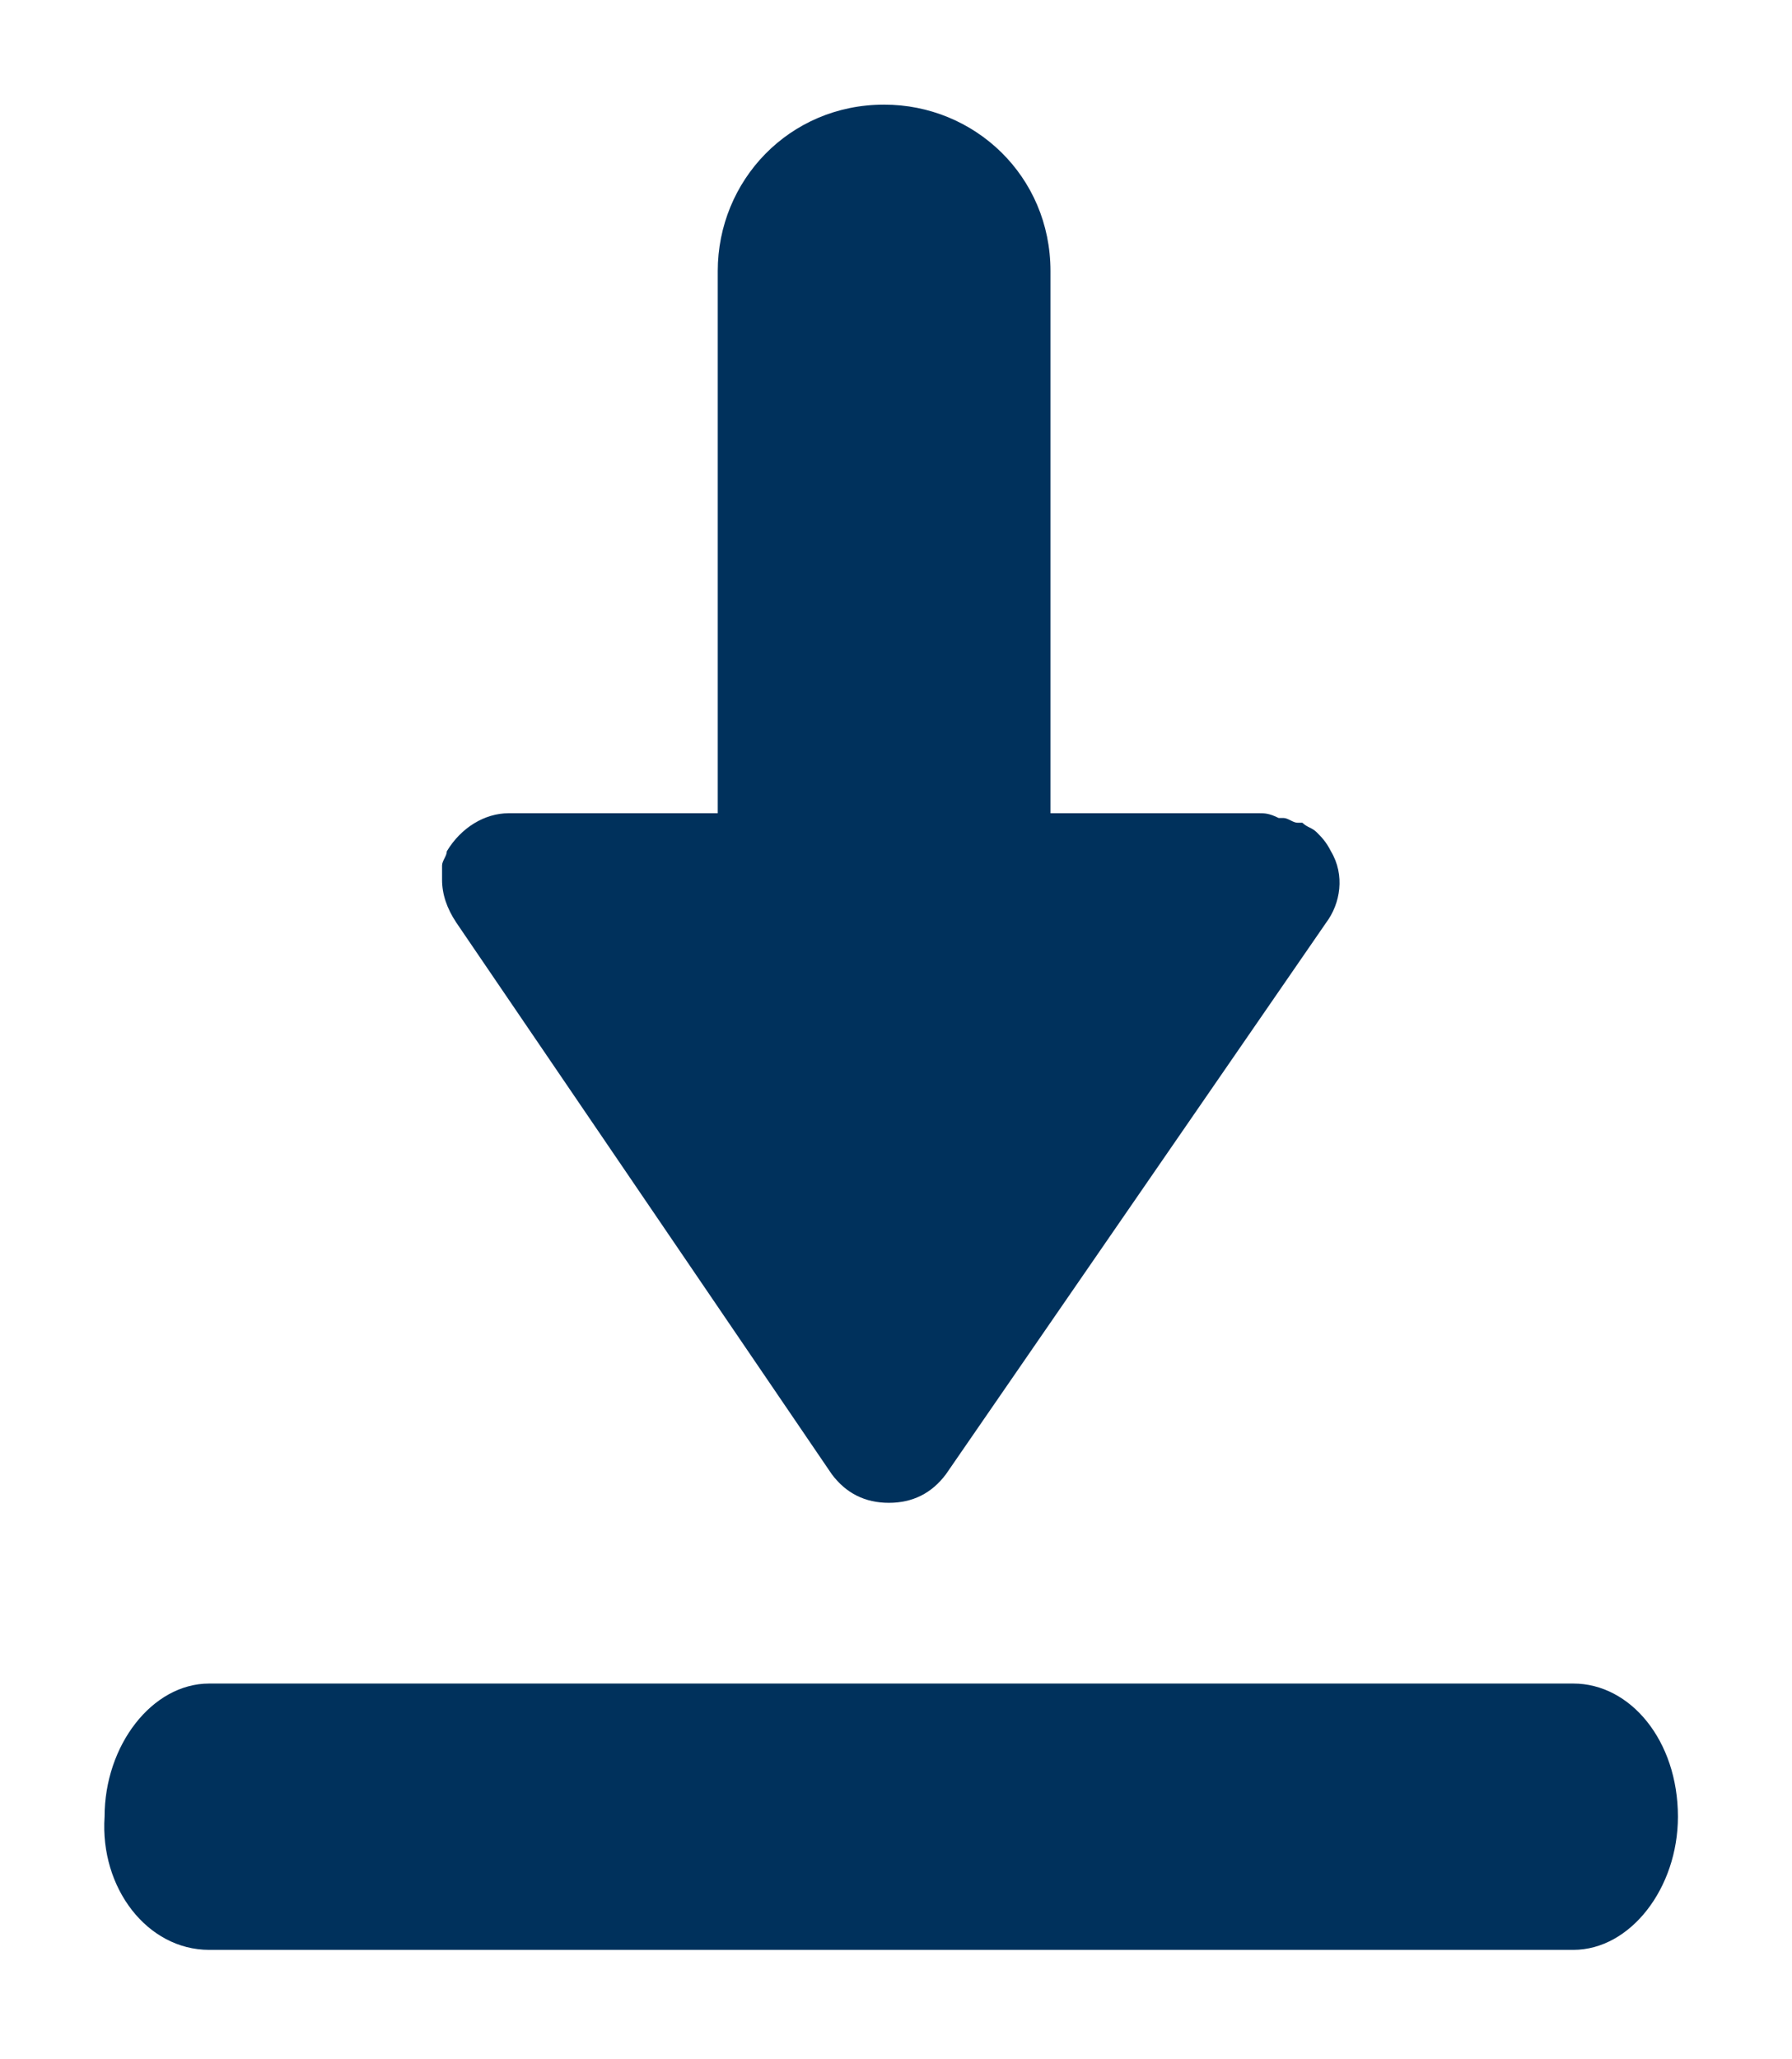 <?xml version="1.0" encoding="utf-8"?>
<!-- Generator: Adobe Illustrator 22.1.0, SVG Export Plug-In . SVG Version: 6.00 Build 0)  -->
<svg version="1.1" id="Layer_1" xmlns="http://www.w3.org/2000/svg" xmlns:xlink="http://www.w3.org/1999/xlink" x="0px" y="0px"
	 viewBox="0 0 37.7 43.3" style="enable-background:new 0 0 37.7 43.3;" xml:space="preserve">
<style type="text/css">
	.st0{fill:#00315C;}
</style>
<path class="st0" d="M18.7,31.6c-0.5,0-0.9-0.2-1.2-0.6L9.6,19.4c-0.2-0.3-0.3-0.6-0.3-0.9l0,0l0,0c0-0.1,0-0.2,0-0.3
	c0-0.1,0.1-0.2,0.1-0.3c0.3-0.5,0.8-0.8,1.3-0.8h4.4V5.7c0-1.9,1.5-3.5,3.5-3.5c1.9,0,3.5,1.5,3.5,3.5v11.4h2.8l0,0h1.6
	c0.1,0,0.2,0,0.4,0.1H27c0.1,0,0.2,0.1,0.3,0.1h0.1c0.1,0.1,0.2,0.1,0.3,0.2l0,0c0.1,0.1,0.2,0.2,0.3,0.4c0.3,0.5,0.2,1.1-0.1,1.5
	l-8,11.6C19.6,31.4,19.2,31.6,18.7,31.6z"/>
<path class="st0" d="M4.4,41h28.7c1.2,0,2.2-1.3,2.2-2.8c0-1.6-1-2.8-2.2-2.8H4.4c-1.2,0-2.2,1.3-2.2,2.8C2.1,39.7,3.1,41,4.4,41z"
	/>
</svg>
